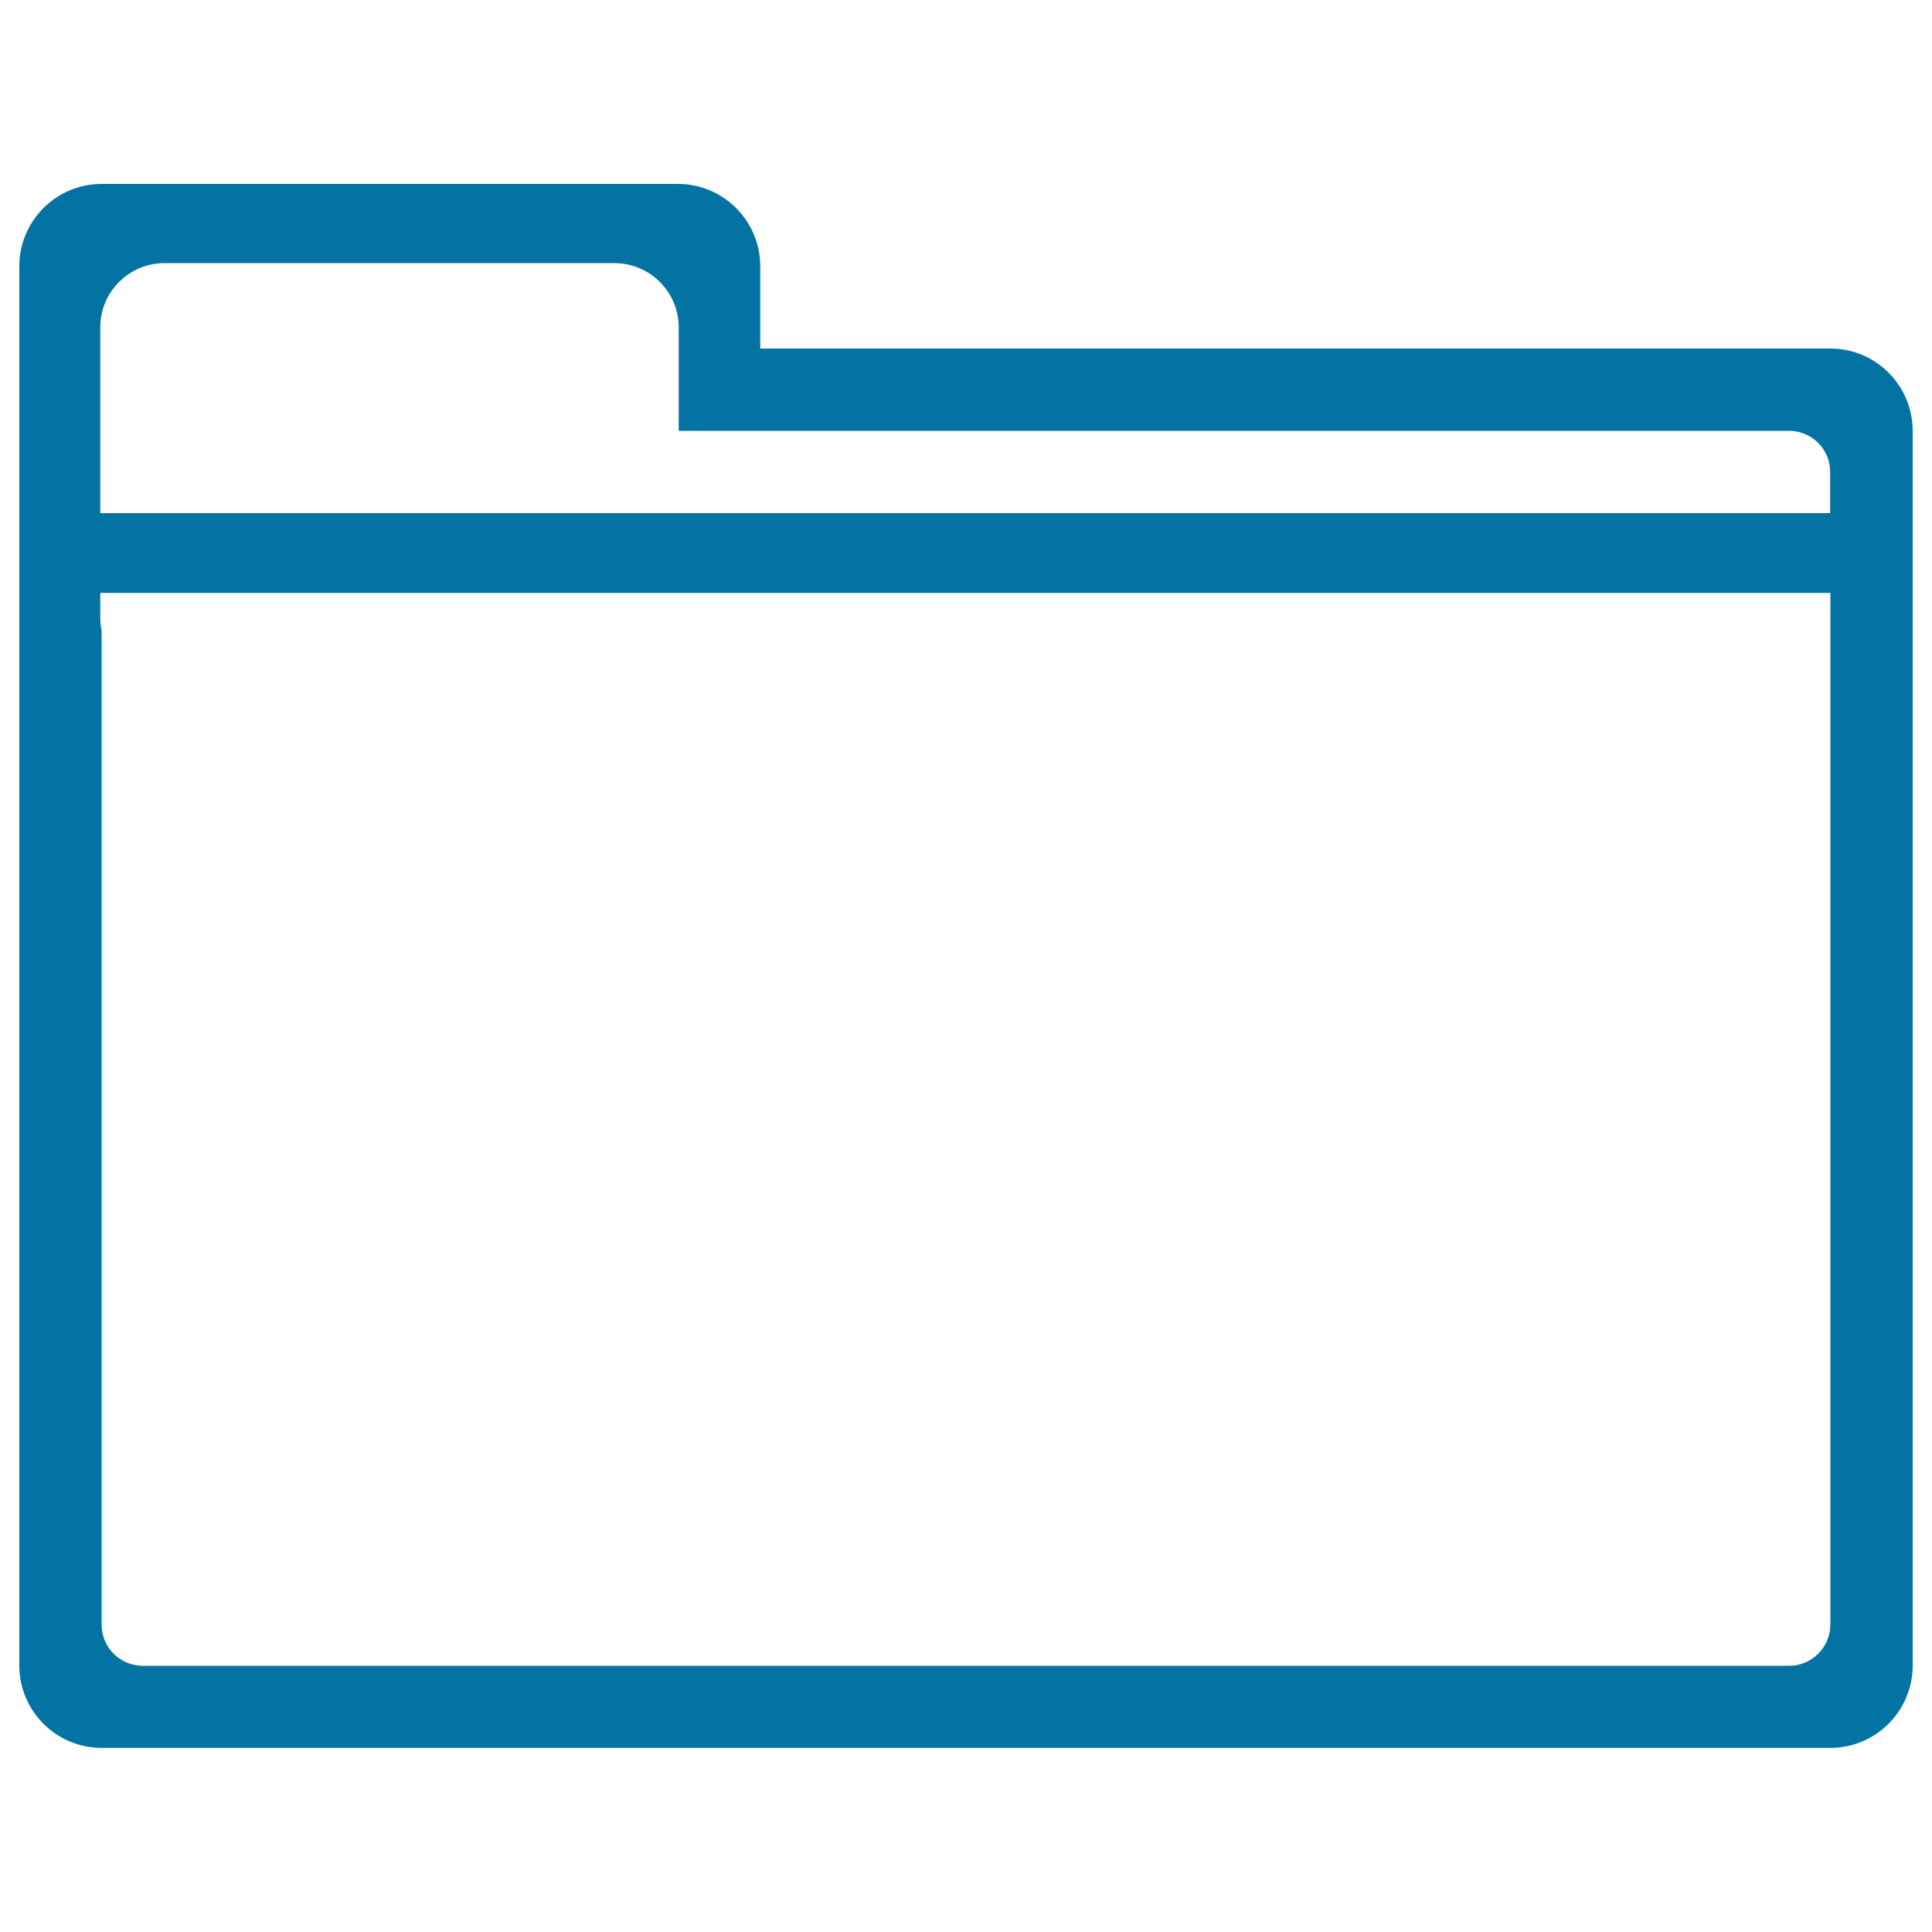 <svg xmlns="http://www.w3.org/2000/svg" viewBox="0 0 1000 1000" style="fill:#0273a2">
<title>File SVG icon</title>
<path d="M947.4,180.4H393.5v-42.6c0-23.5-19.1-42.6-42.6-42.6H52.6c-23.5,0-42.6,19.1-42.6,42.6v724.3c0,23.5,19.1,42.6,42.6,42.6h894.8c23.5,0,42.6-19.1,42.6-42.6V223C990,199.5,970.9,180.4,947.4,180.4z M85.1,136.2h232.9c18.4,0,33.3,14.9,33.3,33.3V223h574.7c11.8,0,21.3,9.5,21.3,21.3v21.3H51.9v-96.2C51.9,151.1,66.8,136.2,85.1,136.2z M926.1,862.2H73.9c-11.8,0-21.3-9.5-21.3-21.3V326.4c-0.5-2.2-0.7-4.6-0.7-6.9v-12.6h895.5v533.9C947.4,852.6,937.8,862.2,926.1,862.2z"/>
</svg>